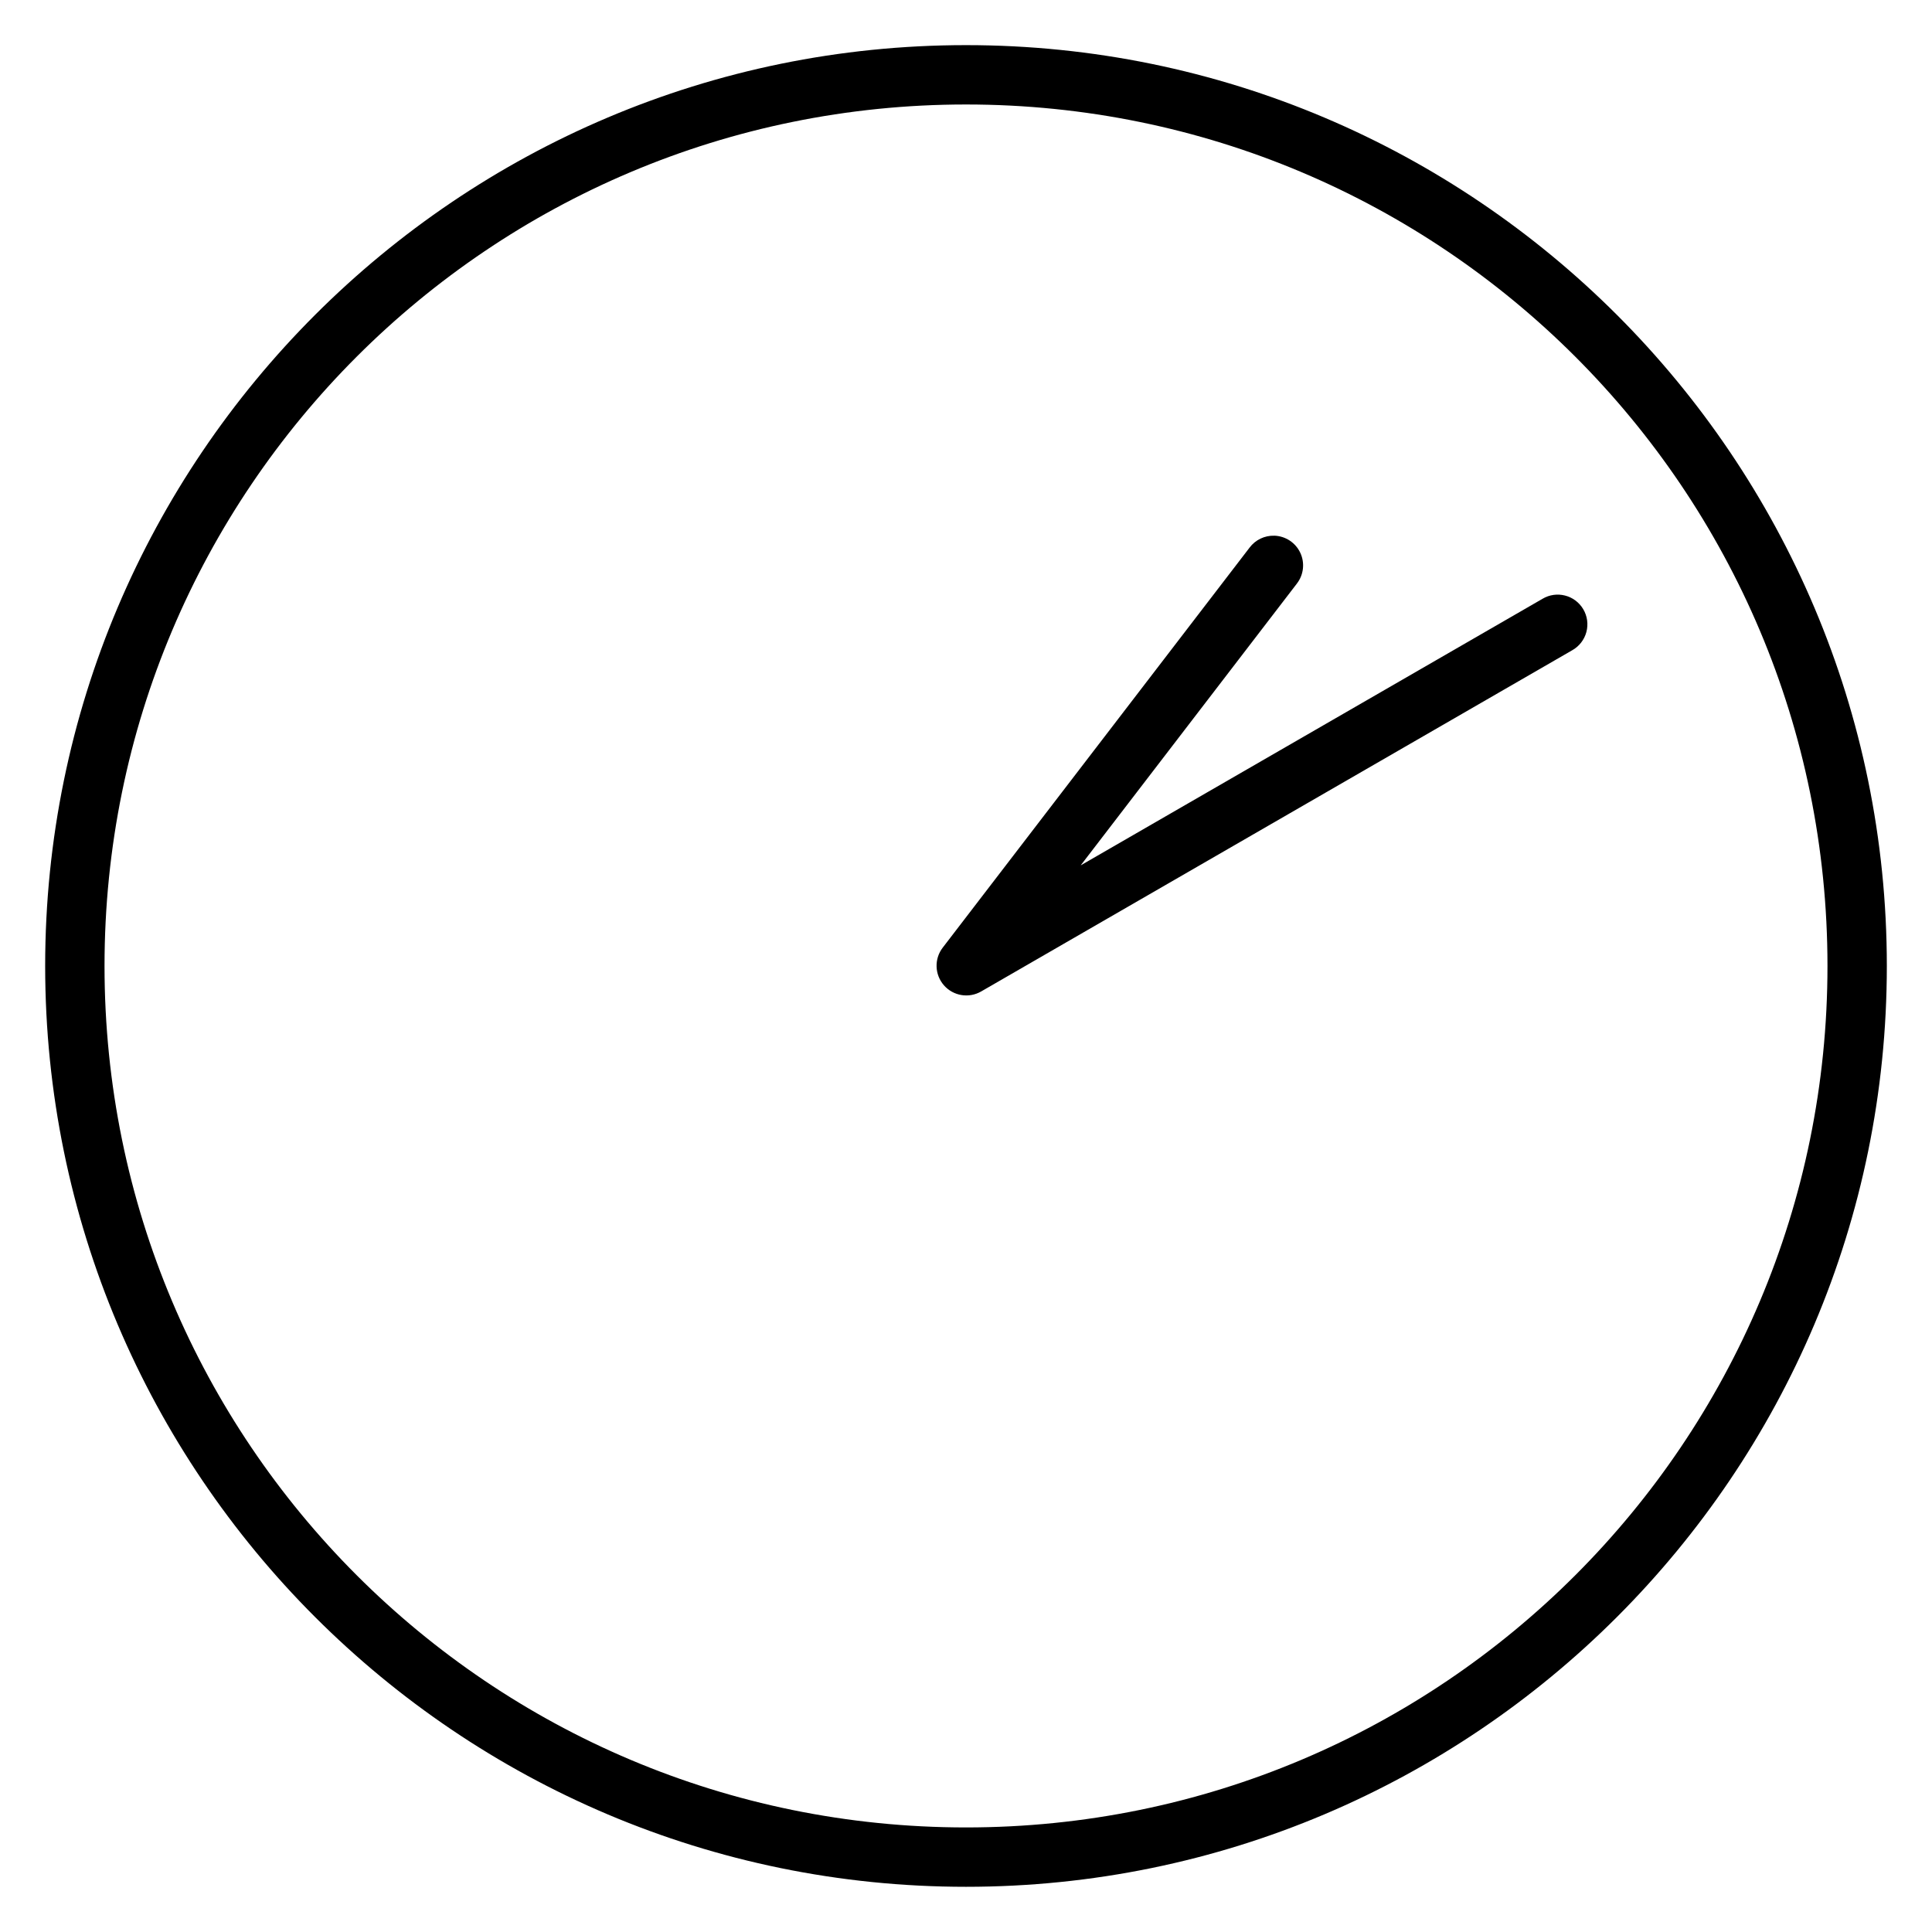 <?xml version="1.0" encoding="UTF-8"?>
<!-- Uploaded to: SVG Repo, www.svgrepo.com, Generator: SVG Repo Mixer Tools -->
<svg fill="#000000" width="800px" height="800px" version="1.1" viewBox="144 144 512 512" xmlns="http://www.w3.org/2000/svg">
 <path d="m400 155.96c-134.69 0-244.03 109.35-244.03 244.03 0 134.69 109.35 244.03 244.03 244.03 134.69 0 244.03-109.35 244.03-244.03 0-134.69-109.35-244.03-244.03-244.03zm0 15.73c126.18 0 228.3 102.12 228.3 228.3 0 126.18-102.12 228.3-228.3 228.3-126.18 0-228.3-102.12-228.3-228.3 0-126.18 102.12-228.3 228.3-228.3zm81.719 114.28c-2.574-0.086-5.023 1.09-6.566 3.152l-81.32 106.01c-2.293 2.981-2.156 7.168 0.324 9.992 2.484 2.828 6.617 3.504 9.871 1.617l156.61-90.406c1.859-1.039 3.219-2.785 3.769-4.84 0.551-2.059 0.246-4.25-0.848-6.078-2.231-3.731-7.062-4.949-10.793-2.719l-122.37 70.633 57.258-74.629v-0.004c1.832-2.332 2.195-5.5 0.941-8.188s-3.91-4.445-6.875-4.543z" fill-rule="evenodd"/>
</svg>